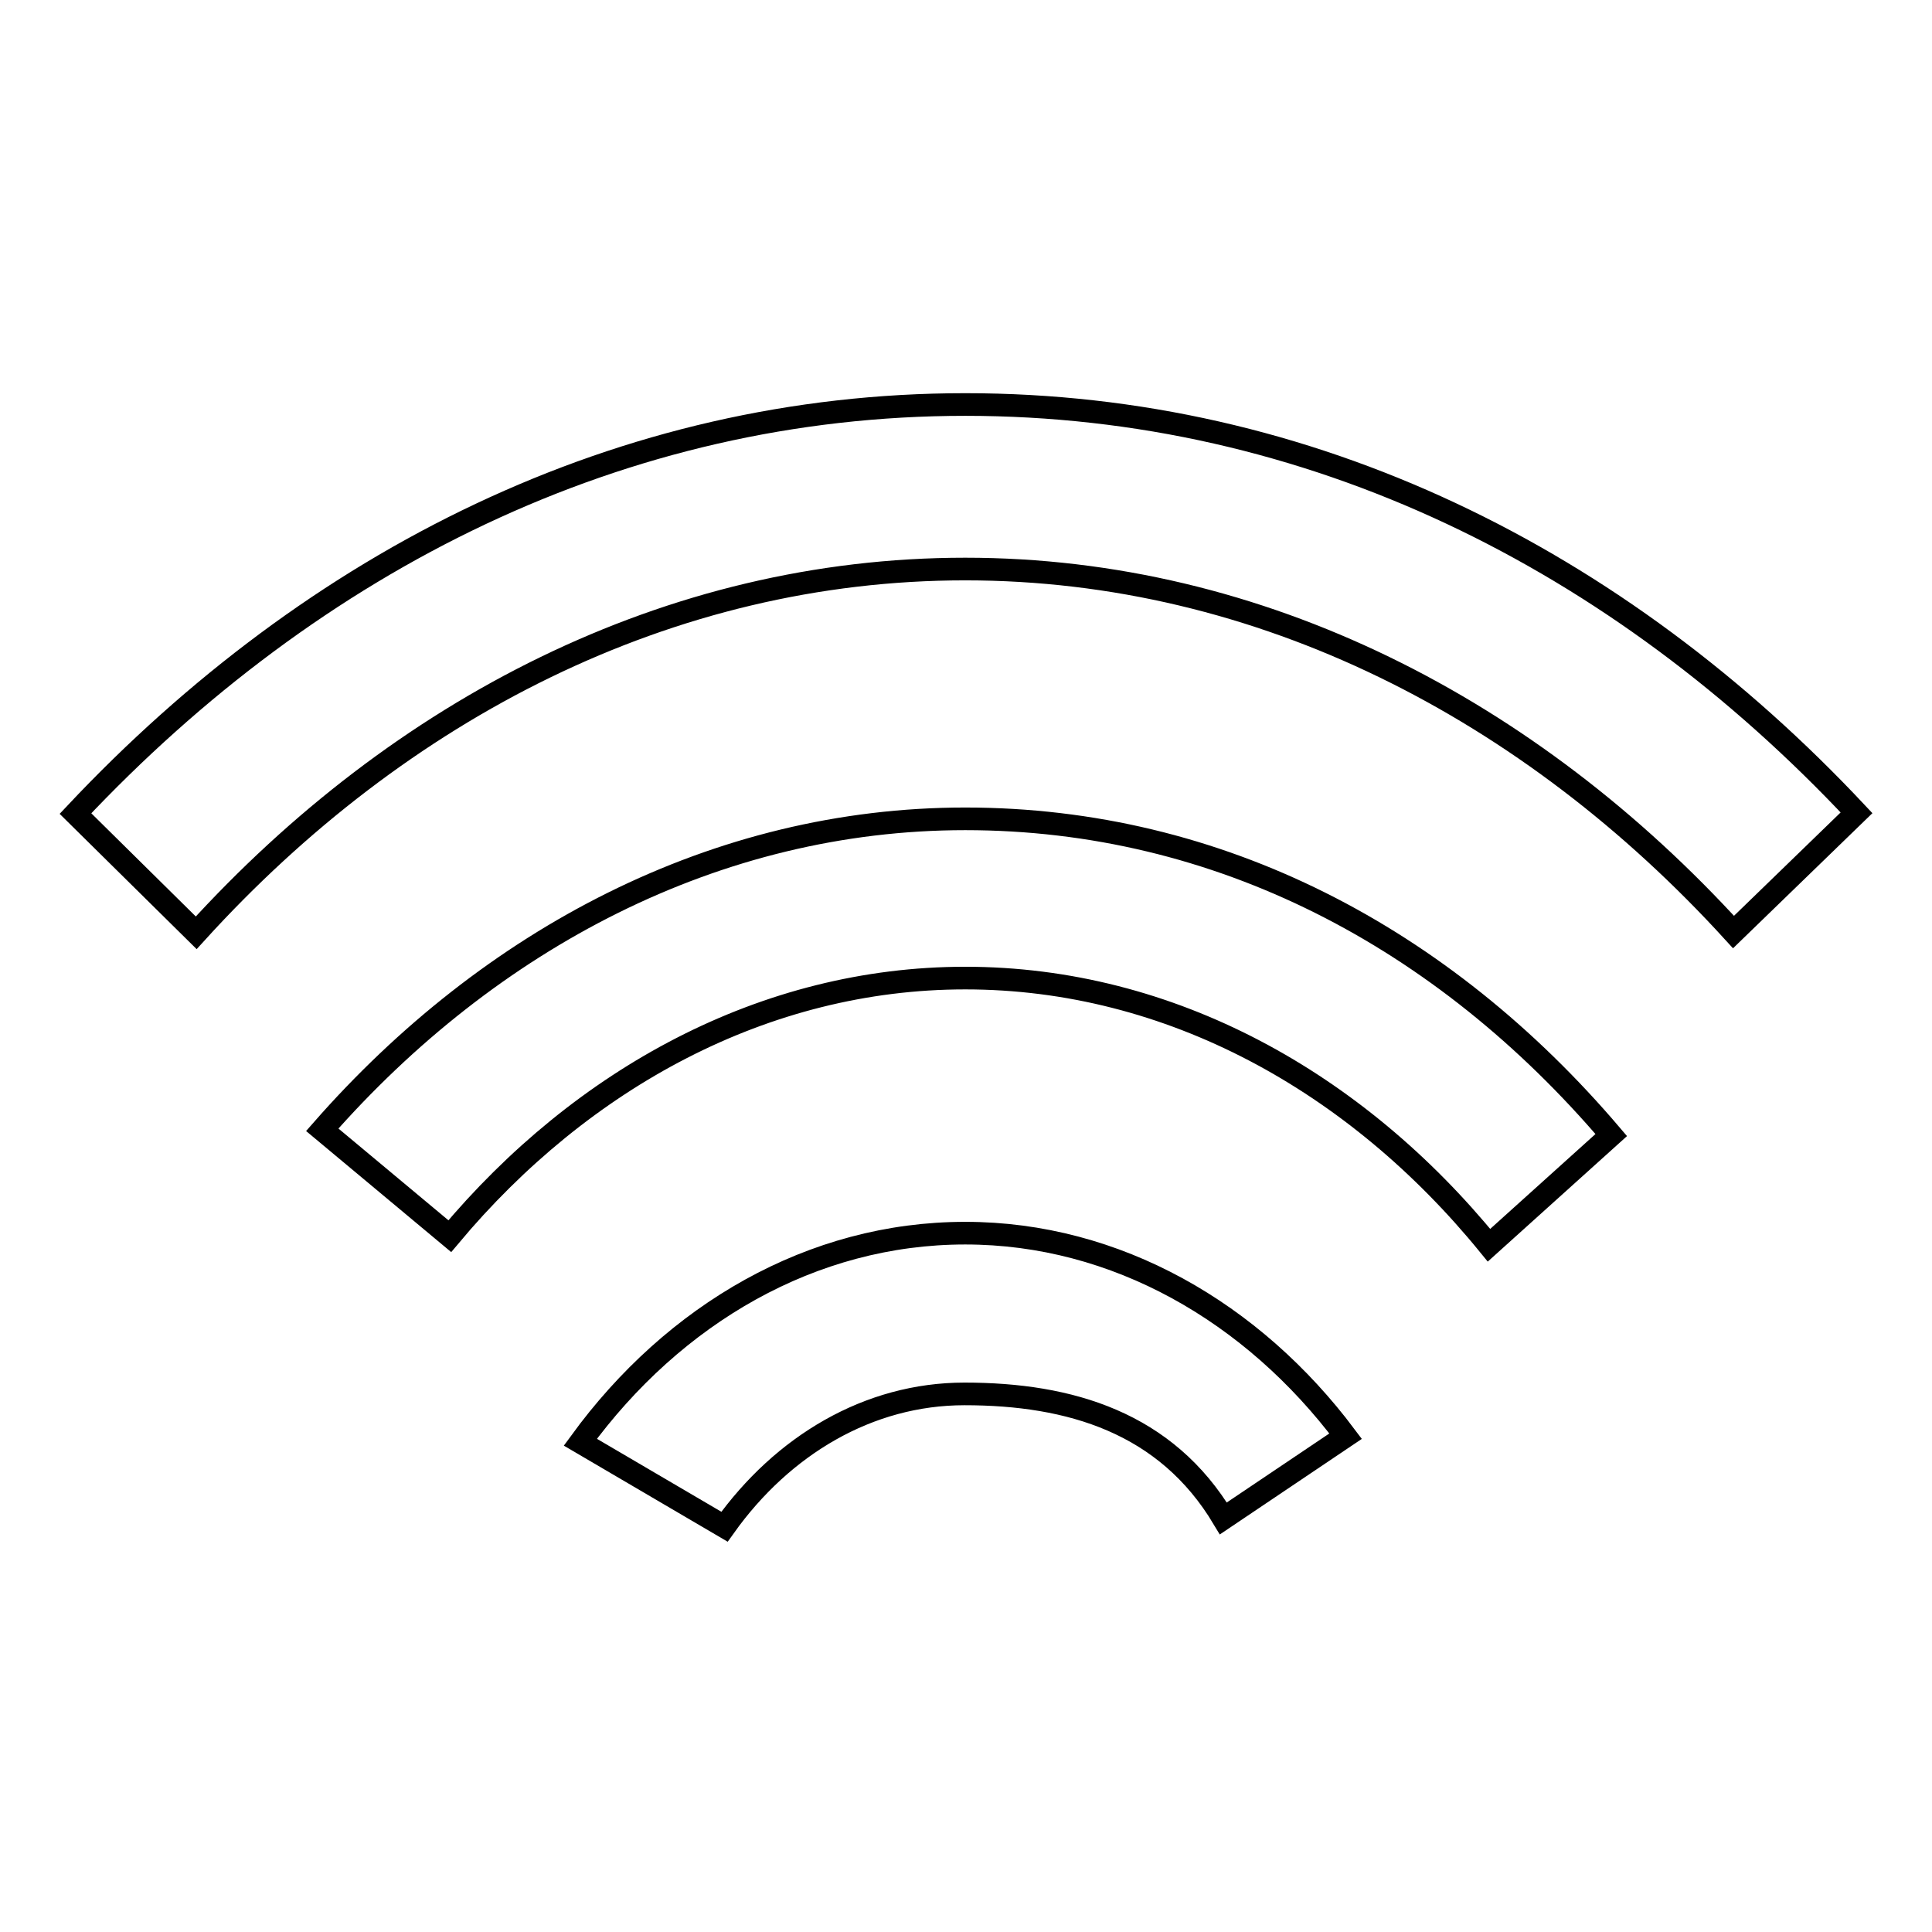 <?xml version="1.0" encoding="utf-8"?>
<!-- Svg Vector Icons : http://www.onlinewebfonts.com/icon -->
<!DOCTYPE svg PUBLIC "-//W3C//DTD SVG 1.1//EN" "http://www.w3.org/Graphics/SVG/1.1/DTD/svg11.dtd">
<svg version="1.1" xmlns="http://www.w3.org/2000/svg" xmlns:xlink="http://www.w3.org/1999/xlink" x="0px" y="0px" viewBox="0 0 256 256" enable-background="new 0 0 256 256" xml:space="preserve">
<g><g><path stroke-width="3" fill-opacity="0" stroke="#000000"  d="M127.9,108.5c-33,0-63,15.9-85.2,41.2l16.9,14.1c17.5-20.9,41.7-34.2,68.3-34.2c27.2,0,51.8,13.8,69.4,35.4l16.2-14.6C191.2,124.2,161.5,108.5,127.9,108.5L127.9,108.5z M127.9,53.6c-45.6,0-86.3,20.6-117.9,54.2l16,15.8C52.9,94,88.6,75.4,127.9,75.4c39.2,0,74.9,18.6,101.8,48.1l16.3-15.8C214.4,74,173.6,53.6,127.9,53.6L127.9,53.6z M127.9,163.4c-20.3,0-38.6,10.7-51,27.7l19.1,11.2c7.7-10.8,19.1-17.6,31.8-17.6c14,0,26.7,3.8,34.3,16.5l16.2-10.9C166,173.9,147.9,163.4,127.9,163.4L127.9,163.4z"/></g></g>
</svg>